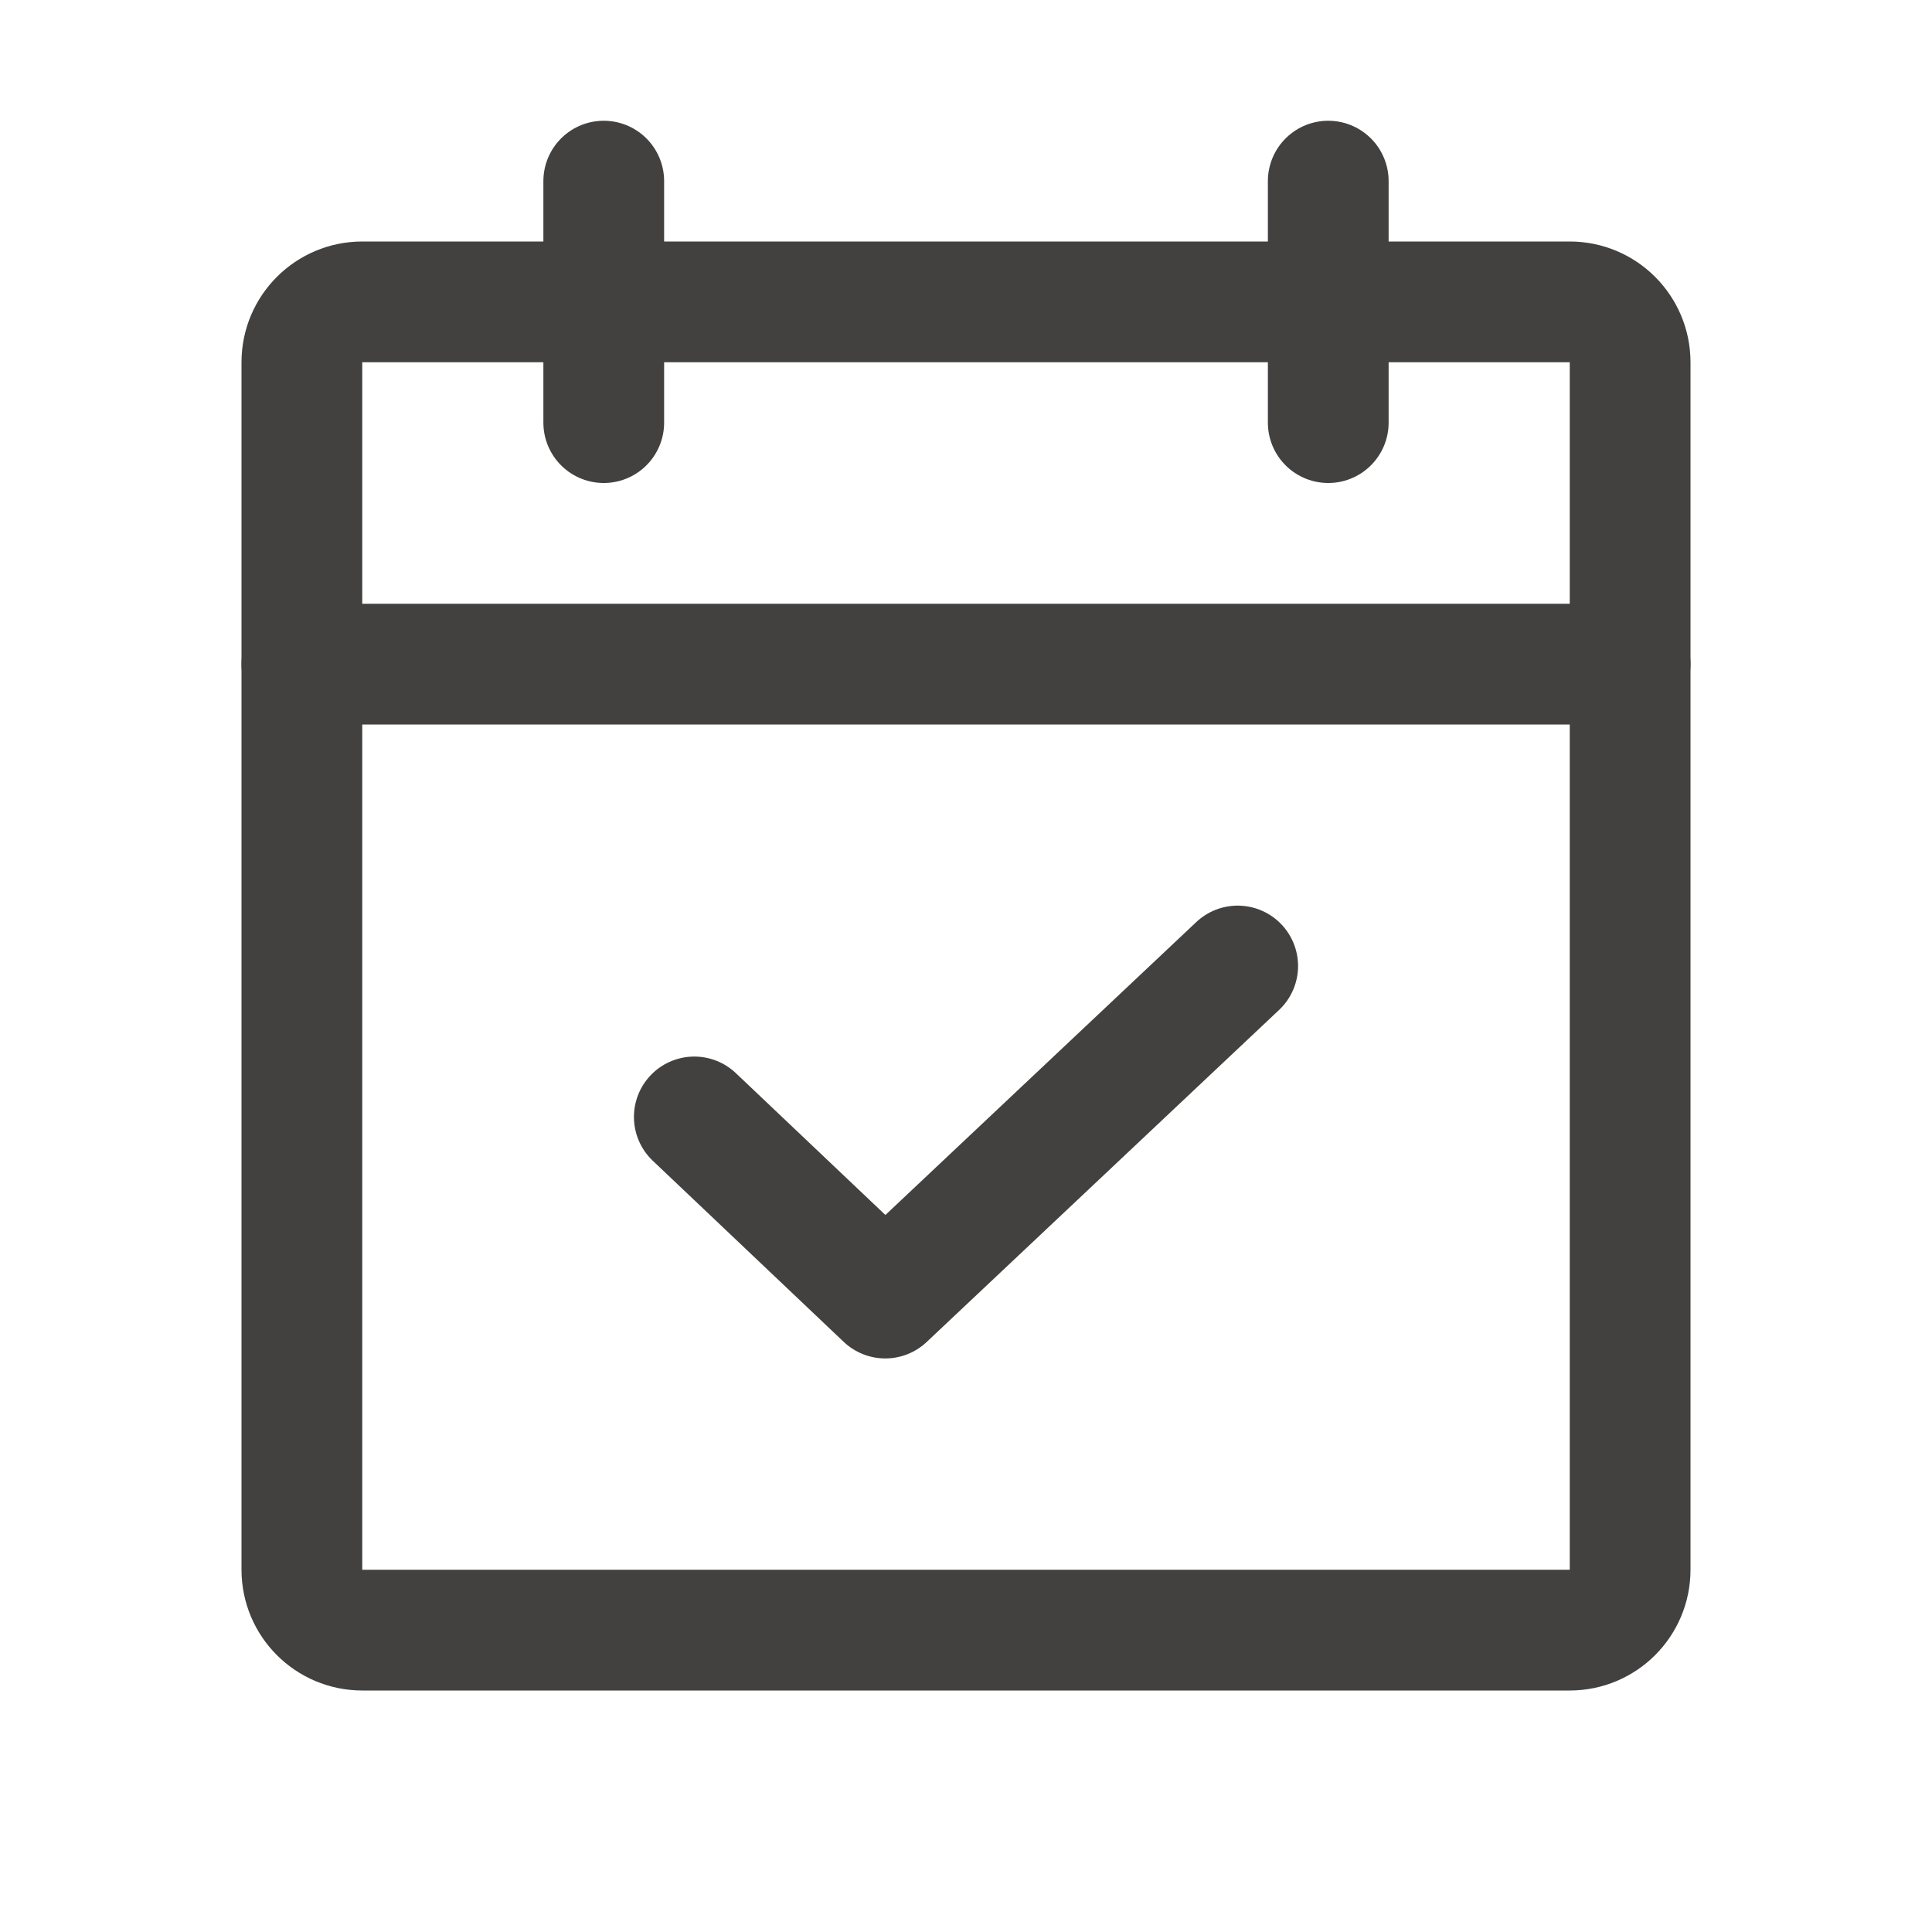<svg width="24" height="24" viewBox="0 0 24 24" fill="none" xmlns="http://www.w3.org/2000/svg">
<path d="M19.5 3.75H4.5C4.086 3.75 3.75 4.086 3.75 4.5V19.5C3.75 19.914 4.086 20.25 4.5 20.25H19.5C19.914 20.25 20.25 19.914 20.25 19.5V4.5C20.25 4.086 19.914 3.75 19.5 3.75Z" stroke="#434140" stroke-width="1.5" stroke-linecap="round" stroke-linejoin="round"/>
<path d="M16.5 2.25V5.25" stroke="#434140" stroke-width="1.5" stroke-linecap="round" stroke-linejoin="round"/>
<path d="M7.5 2.25V5.25" stroke="#434140" stroke-width="1.5" stroke-linecap="round" stroke-linejoin="round"/>
<path d="M3.75 8.25H20.25" stroke="#434140" stroke-width="1.5" stroke-linecap="round" stroke-linejoin="round"/>
<path d="M15.375 12L10.997 16.125L8.625 13.875" stroke="#434140" stroke-width="1.5" stroke-linecap="round" stroke-linejoin="round"/>
</svg>
